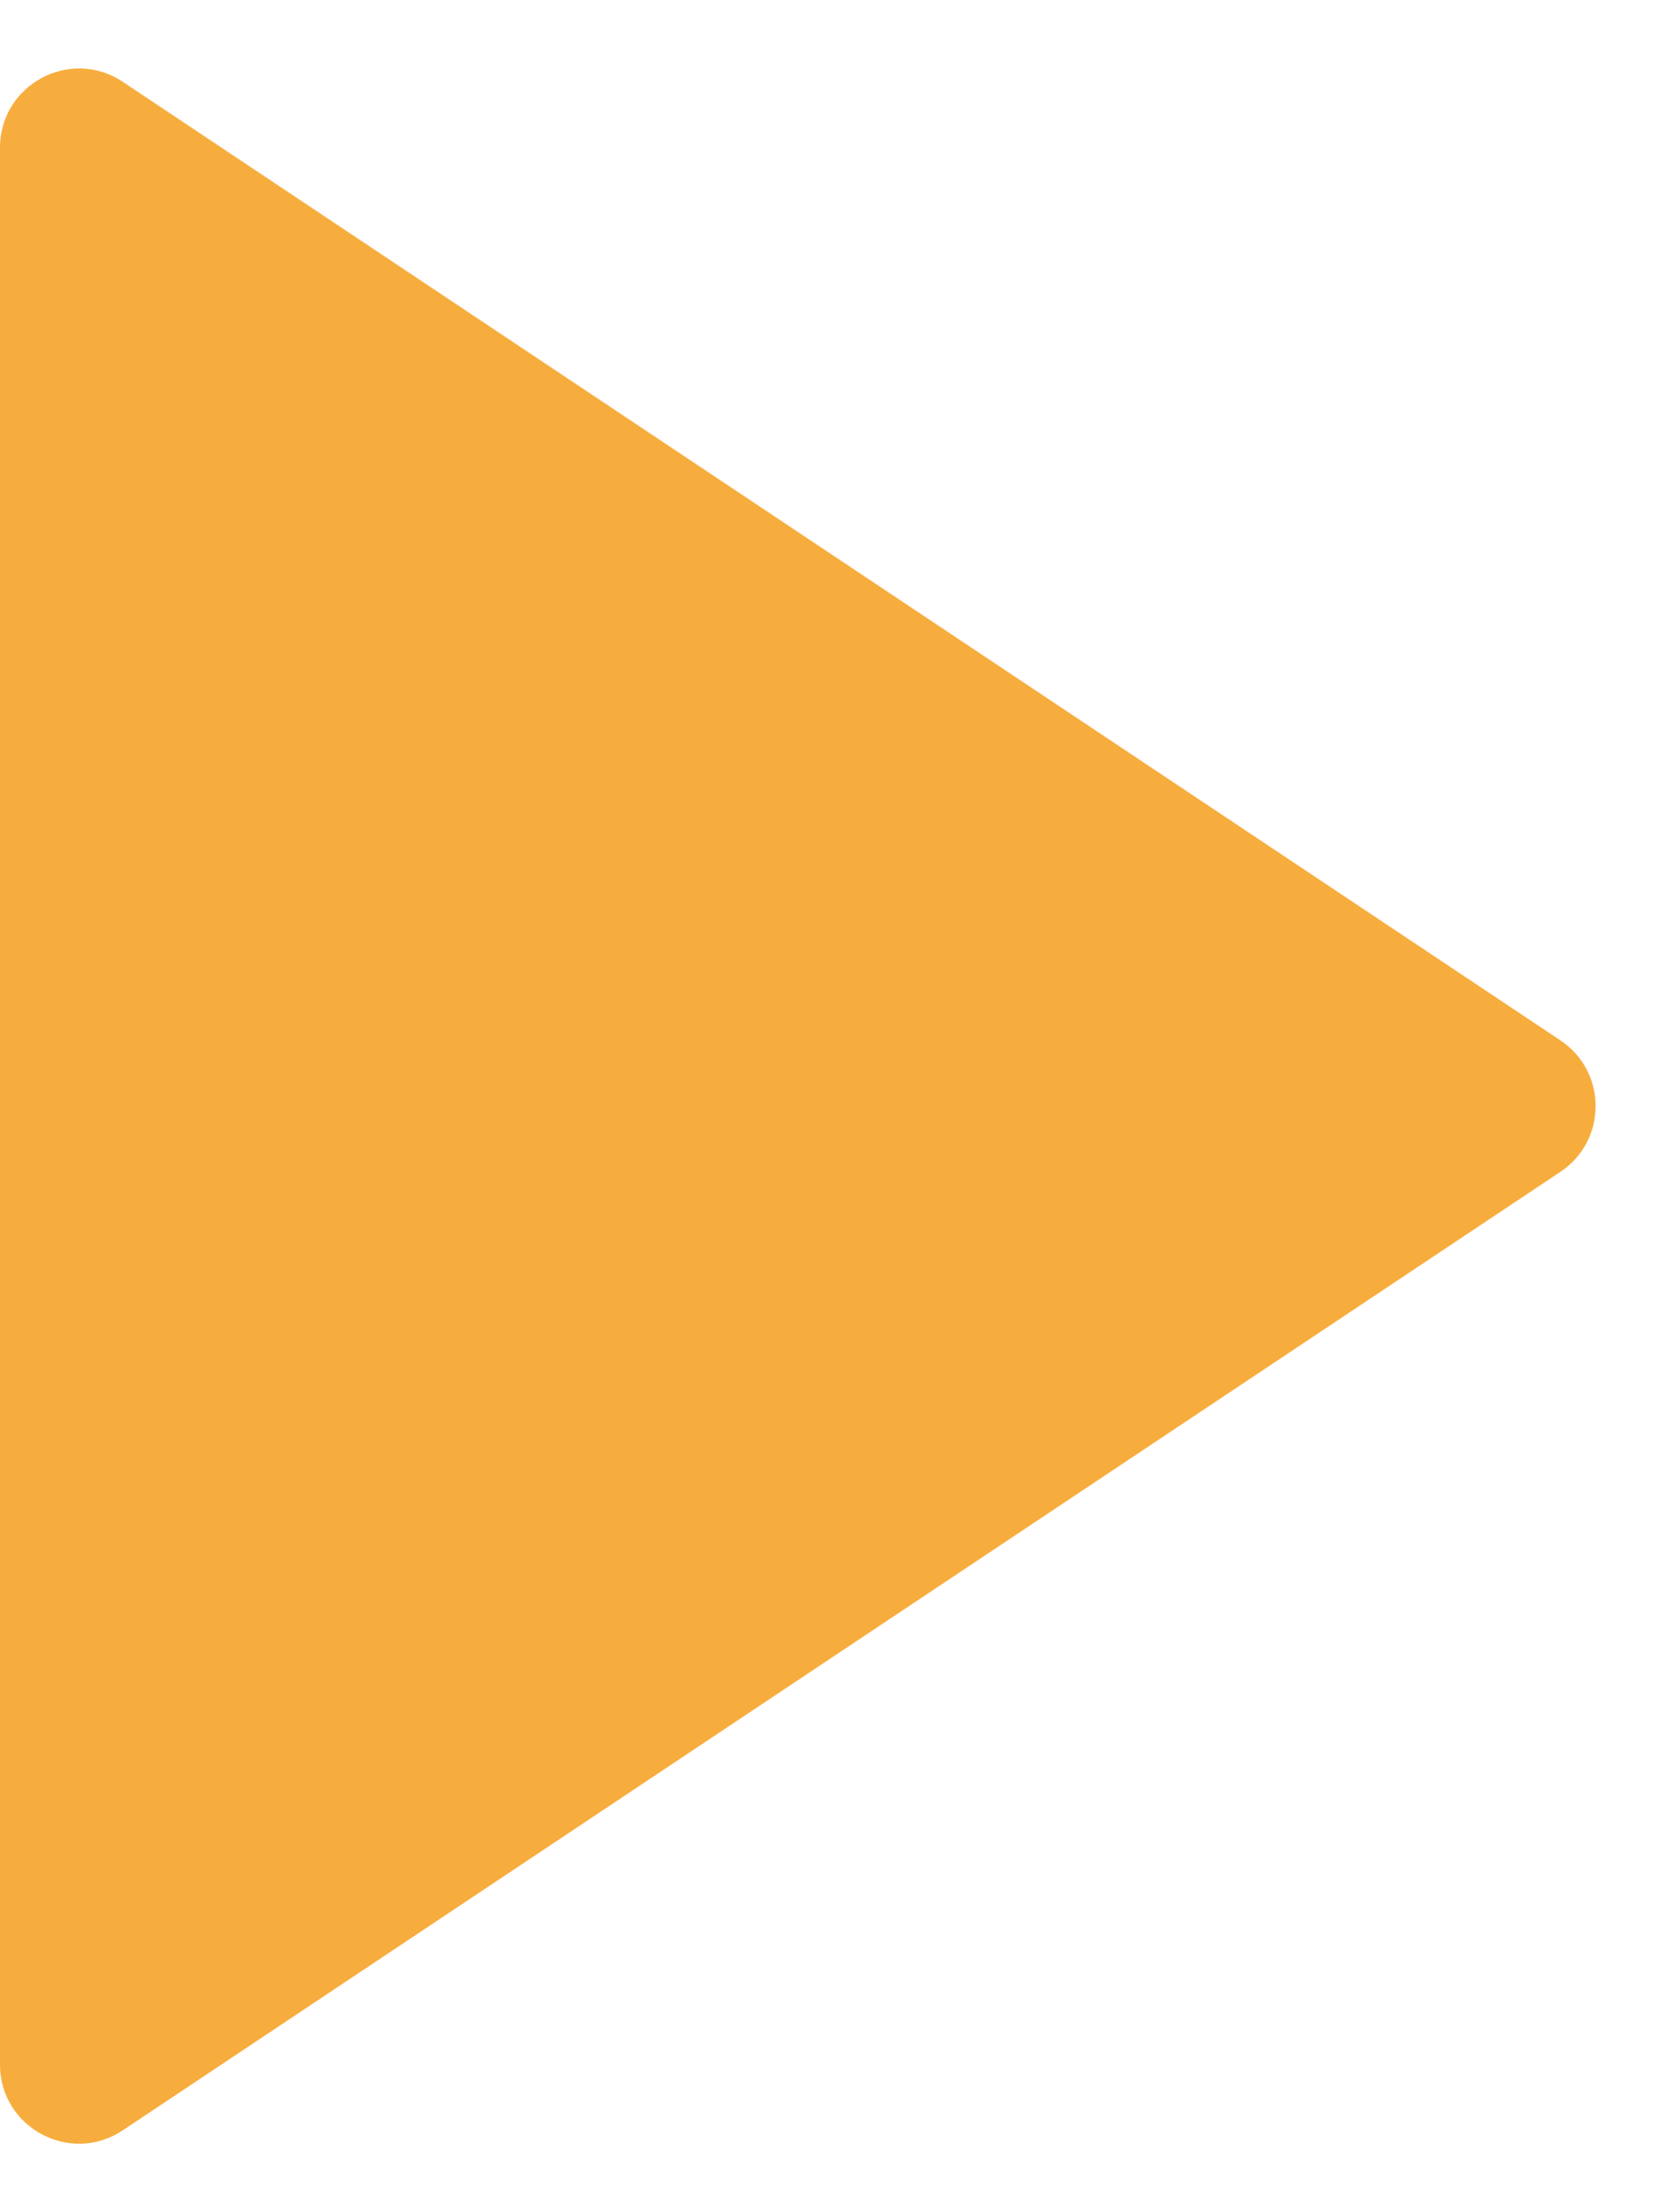 <svg width="21" height="28" viewBox="0 0 21 28" fill="none" xmlns="http://www.w3.org/2000/svg">
<path id="Vector 116" d="M0 1.869C0 1.07 0.89 0.593 1.555 1.036L19.752 13.168C20.346 13.564 20.346 14.436 19.752 14.832L1.555 26.963C0.89 27.407 0 26.93 0 26.131V1.869Z" fill="#F7AD3E"/>
</svg>
